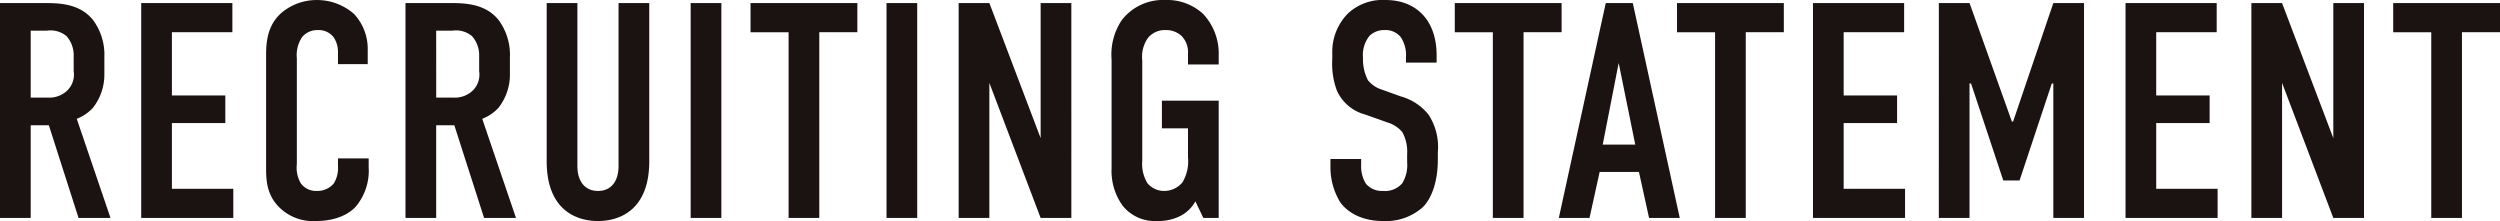 <svg xmlns="http://www.w3.org/2000/svg" width="358.336" height="31.68" viewBox="0 0 358.336 31.68">
  <path id="パス_7923" data-name="パス 7923" d="M2.64-30.8V0h4.4V-13.288h2.6L13.9,0H18.48L13.64-14.212A6.12,6.12,0,0,0,15.972-15.8,7.726,7.726,0,0,0,17.6-20.68v-2.332a8.4,8.4,0,0,0-1.628-5.368C13.9-30.932,10.648-30.8,8.4-30.8Zm4.4,3.96H9.328a3.568,3.568,0,0,1,2.86.792A4.1,4.1,0,0,1,13.2-23.232v2.2a3.185,3.185,0,0,1-.924,2.772,3.722,3.722,0,0,1-2.728,1.012H7.04ZM22.88,0h13.2V-4.18h-8.8V-13.6h7.656v-3.96H27.28V-26.62h8.668V-30.8H22.88Zm28.2-22.044h4.268v-2.112a7.32,7.32,0,0,0-1.98-5.1,8.052,8.052,0,0,0-5.324-1.98,7.816,7.816,0,0,0-5.016,1.8c-1.98,1.716-2.244,4-2.244,6.028V-7.436c0,1.584-.044,3.7,1.54,5.544A6.85,6.85,0,0,0,47.872.44c3.036,0,4.84-1.056,5.764-2.068A8,8,0,0,0,55.484-7.26V-8.536h-4.4v1.1a4.129,4.129,0,0,1-.616,2.508A3.07,3.07,0,0,1,48-3.872a2.663,2.663,0,0,1-2.244-1.1A4.391,4.391,0,0,1,45.188-7.7V-22.88a4.627,4.627,0,0,1,.748-3.036,2.821,2.821,0,0,1,2.288-1.012,2.675,2.675,0,0,1,2.288,1.1,3.824,3.824,0,0,1,.572,2.024Zm9.68-8.756V0h4.4V-13.288h2.6L72.028,0H76.6l-4.84-14.212A6.12,6.12,0,0,0,74.1-15.8a7.726,7.726,0,0,0,1.628-4.884v-2.332A8.4,8.4,0,0,0,74.1-28.38c-2.068-2.552-5.324-2.42-7.568-2.42Zm4.4,3.96h2.288a3.568,3.568,0,0,1,2.86.792,4.1,4.1,0,0,1,1.012,2.816v2.2A3.185,3.185,0,0,1,70.4-18.26a3.722,3.722,0,0,1-2.728,1.012H65.164ZM81-30.8V-8.1C81-1.32,85.052.44,88.352.44S95.7-1.32,95.7-8.1V-30.8H91.3V-7.436c0,2.112-1.012,3.564-2.948,3.564S85.4-5.324,85.4-7.436V-30.8Zm20.636,0V0h4.4V-30.8Zm8.58,0v4.18h5.456V0h4.4V-26.62h5.456V-30.8Zm19.492,0V0h4.4V-30.8Zm10.34,0V0h4.4V-19.36L151.8,0h4.4V-30.8h-4.4v19.36L144.452-30.8ZM175.12,0h2.2V-16.808h-8.14v3.96h3.74v4.136a5.887,5.887,0,0,1-.792,3.608,3.393,3.393,0,0,1-2.552,1.232,3.111,3.111,0,0,1-2.464-1.1,5.277,5.277,0,0,1-.748-3.168V-22.572a4.682,4.682,0,0,1,.836-3.256,3.116,3.116,0,0,1,2.464-1.1,3.231,3.231,0,0,1,2.376.88,3.329,3.329,0,0,1,.88,2.508V-22h4.4v-1.232a8.311,8.311,0,0,0-2.244-6.028,7.643,7.643,0,0,0-5.456-1.98,7.443,7.443,0,0,0-6.2,2.9,8.834,8.834,0,0,0-1.452,5.632V-7.128a8.506,8.506,0,0,0,1.584,5.368,5.91,5.91,0,0,0,4.884,2.2,7.115,7.115,0,0,0,3.432-.748,5.181,5.181,0,0,0,2.112-2.068Zm29.04-22.264h4.4v-1.012c0-5.1-2.948-7.964-7.348-7.964a7.293,7.293,0,0,0-5.324,1.892,7.809,7.809,0,0,0-2.288,5.72v.88a11.028,11.028,0,0,0,.66,4.488,6.161,6.161,0,0,0,4.048,3.432l3.212,1.144a4.51,4.51,0,0,1,2.112,1.364,5.812,5.812,0,0,1,.7,3.168v1.144a5.008,5.008,0,0,1-.7,3.036,3.265,3.265,0,0,1-2.772,1.1,3.012,3.012,0,0,1-2.42-1.012,4.7,4.7,0,0,1-.7-2.728v-.836h-4.4v1.012a9.541,9.541,0,0,0,1.408,5.192C195.756-.836,197.78.44,200.9.44a7.923,7.923,0,0,0,5.72-2.024c1.276-1.32,2.112-3.7,2.112-6.82V-9.46a8.4,8.4,0,0,0-1.32-5.324,7.706,7.706,0,0,0-4-2.64l-2.684-.968a4.062,4.062,0,0,1-2.024-1.364,6.55,6.55,0,0,1-.7-3.212,4.371,4.371,0,0,1,.924-3.124,2.94,2.94,0,0,1,2.156-.836,2.781,2.781,0,0,1,2.332,1.012,4.608,4.608,0,0,1,.748,2.816Zm7-8.536v4.18h5.456V0h4.4V-26.62h5.456V-30.8ZM243.408,0l-6.732-30.8H232.8L226.072,0h4.4l1.452-6.6h5.632L239.008,0Zm-6.38-10.516h-4.664l2.288-11.7ZM243.012-30.8v4.18h5.456V0h4.4V-26.62h5.456V-30.8ZM262.5,0h13.2V-4.18h-8.8V-13.6h7.656v-3.96H266.9V-26.62h8.668V-30.8H262.5Zm18.04,0h4.4V-19.272h.22l4.62,13.9h2.332l4.62-13.9h.22V0h4.4V-30.8h-4.4l-5.764,16.984h-.176L284.944-30.8h-4.4ZM307.3,0h13.2V-4.18h-8.8V-13.6h7.656v-3.96H311.7V-26.62h8.668V-30.8H307.3Zm18.04-30.8V0h4.4V-19.36L337.084,0h4.4V-30.8h-4.4v19.36L329.736-30.8Zm20.328,0v4.18h5.456V0h4.4V-26.62h5.456V-30.8Z" transform="translate(-2.64 31.24)" fill="#1a1311"/>
</svg>
